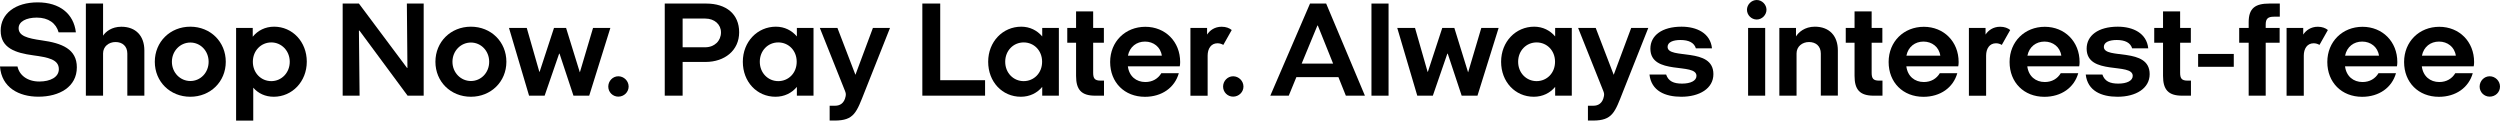 <?xml version="1.0" encoding="UTF-8"?>
<svg id="Layer_2" data-name="Layer 2" xmlns="http://www.w3.org/2000/svg" viewBox="0 0 443.14 21.38">
  <defs>
    <style>
      .cls-1 {
        stroke-width: 0px;
      }
    </style>
  </defs>
  <g id="Layer_1-2" data-name="Layer 1">
    <g>
      <path class="cls-1" d="M10.39,5.74c-.43-1.61-1.8-2.62-3.87-2.62-1.87,0-3.22.7-3.22,1.87,0,1.37,1.54,1.8,4.08,2.16,3.63.5,6.24,1.56,6.24,4.78,0,3.46-3.07,5.21-6.82,5.21-3.43,0-6.53-1.61-6.8-5.36h3.1c.31,1.51,1.71,2.67,3.87,2.67,1.95,0,3.46-.77,3.46-2.19,0-1.73-1.9-2.09-4.52-2.45C2.69,9.38.12,8.49.12,5.44S2.76.42,6.68.42s6.39,2.04,6.77,5.31h-3.06Z"/>
      <path class="cls-1" d="M22.57,16.96v-7.47c0-1.32-.89-2.04-2.09-2.04s-2.21.79-2.21,2.02v7.49h-3.05V.63h3.05v5.69c.48-.72,1.54-1.58,3.24-1.58,2.57,0,4.08,1.63,4.08,4.2v8.02h-3.02Z"/>
      <path class="cls-1" d="M33.73,17.15c-3.58,0-6.29-2.67-6.29-6.2s2.71-6.22,6.29-6.22,6.29,2.69,6.29,6.22c0,3.54-2.73,6.2-6.29,6.2ZM36.98,10.95c0-1.95-1.46-3.41-3.24-3.41s-3.27,1.47-3.27,3.41,1.49,3.41,3.27,3.41,3.24-1.46,3.24-3.41Z"/>
      <path class="cls-1" d="M41.85,21.38V4.95h2.95v1.56c.89-1.1,2.21-1.78,3.79-1.78,3.24,0,5.79,2.67,5.79,6.2s-2.59,6.22-5.86,6.22c-1.51,0-2.76-.6-3.63-1.61v5.84h-3.04ZM51.36,10.95c0-1.95-1.47-3.43-3.27-3.43s-3.27,1.44-3.27,3.43,1.46,3.43,3.27,3.43,3.27-1.48,3.27-3.43Z"/>
      <path class="cls-1" d="M72.25,16.96l-8.53-11.53h-.1l.12,11.53h-3V.63h2.88l8.53,11.41h.07l-.1-11.41h2.98v16.33s-2.85,0-2.85,0Z"/>
      <path class="cls-1" d="M83.47,17.15c-3.58,0-6.29-2.67-6.29-6.2s2.71-6.22,6.29-6.22,6.29,2.69,6.29,6.22-2.74,6.2-6.29,6.2ZM86.71,10.95c0-1.95-1.46-3.41-3.24-3.41s-3.27,1.47-3.27,3.41,1.49,3.41,3.27,3.41,3.24-1.46,3.24-3.41Z"/>
      <path class="cls-1" d="M101.65,16.96l-2.47-7.45h-.07l-2.57,7.45h-2.76l-3.56-12.01h3.15l2.23,7.78h.05l2.55-7.78h2.14l2.43,7.85h.02l2.33-7.85h3.07l-3.75,12.01h-2.79Z"/>
      <path class="cls-1" d="M109.6,17.13c-.98,0-1.78-.79-1.78-1.78s.79-1.83,1.78-1.83,1.83.82,1.83,1.83c-.01.98-.82,1.78-1.83,1.78Z"/>
      <path class="cls-1" d="M117.83,16.96V.63h7.35c3.55,0,5.84,1.87,5.84,5.09s-2.57,5.26-5.96,5.26h-4.06v5.98h-3.17ZM124.99,8.38c1.68,0,2.81-1.15,2.81-2.64,0-1.39-1.13-2.45-2.79-2.45h-4.01v5.09h3.99Z"/>
      <path class="cls-1" d="M141.25,16.96v-1.56c-.89,1.08-2.21,1.75-3.79,1.75-3.29,0-5.79-2.64-5.79-6.2s2.59-6.22,5.86-6.22c1.54,0,2.83.67,3.72,1.73v-1.51h2.95v12.01h-2.95ZM141.22,10.95c0-2.02-1.46-3.43-3.27-3.43s-3.27,1.44-3.27,3.43,1.47,3.43,3.27,3.43,3.27-1.41,3.27-3.43Z"/>
      <path class="cls-1" d="M147.06,21.38v-2.64h.98c.82,0,1.61-.41,1.85-1.66.07-.36.05-.55-.1-.94l-4.47-11.19h3.12l3.19,8.31,3.1-8.31h3.03l-4.47,11.26c-1.47,3.72-1.87,5.16-5.36,5.16h-.87Z"/>
      <path class="cls-1" d="M163.49,16.96V.63h3.17v13.59h7.95v2.74s-11.12,0-11.12,0Z"/>
      <path class="cls-1" d="M184.74,16.96v-1.56c-.89,1.08-2.21,1.75-3.79,1.75-3.29,0-5.79-2.64-5.79-6.2s2.59-6.22,5.86-6.22c1.54,0,2.83.67,3.72,1.73v-1.51h2.95v12.01h-2.95ZM184.72,10.95c0-2.02-1.46-3.43-3.27-3.43s-3.27,1.44-3.27,3.43,1.47,3.43,3.27,3.43,3.27-1.41,3.27-3.43Z"/>
      <path class="cls-1" d="M194.13,16.96c-2.45,0-3.39-1.06-3.39-3.51v-5.88h-1.56v-2.62h1.56v-2.93h3.03v2.93h1.9v2.62h-1.9v5.33c0,1.01.29,1.39,1.32,1.39h.6v2.67s-1.56,0-1.56,0Z"/>
      <path class="cls-1" d="M199.92,11.75c.22,1.78,1.49,2.79,3.1,2.79,1.27,0,2.26-.6,2.83-1.56h3.1c-.72,2.55-3,4.18-6,4.18-3.63,0-6.17-2.55-6.17-6.17s2.69-6.24,6.24-6.24,6.17,2.64,6.17,6.24c0,.26-.02.53-.07.77h-9.2ZM205.94,9.87c-.22-1.56-1.49-2.5-2.98-2.5s-2.71.91-3.03,2.5h6.01Z"/>
      <path class="cls-1" d="M211.01,16.96V4.95h2.95v1.18c.48-.74,1.34-1.39,2.59-1.39.77,0,1.37.24,1.78.58l-1.49,2.64c-.29-.17-.62-.29-1.03-.29-1.15,0-1.75.96-1.75,2.19v7.11h-3.05Z"/>
      <path class="cls-1" d="M218.58,17.13c-.98,0-1.78-.79-1.78-1.78s.79-1.83,1.78-1.83,1.83.82,1.83,1.83c0,.98-.83,1.78-1.83,1.78Z"/>
      <path class="cls-1" d="M238.56,16.96l-1.32-3.29h-7.45l-1.35,3.29h-3.27l7.04-16.33h2.86l6.87,16.33h-3.38ZM233.59,4.52h-.07l-2.79,6.75h5.57l-2.71-6.75Z"/>
      <path class="cls-1" d="M243.1,16.96V.63h3.03v16.33h-3.03Z"/>
      <path class="cls-1" d="M259.09,16.96l-2.47-7.45h-.07l-2.57,7.45h-2.76l-3.55-12.01h3.15l2.23,7.78h.05l2.55-7.78h2.14l2.43,7.85h.02l2.33-7.85h3.07l-3.75,12.01h-2.8Z"/>
      <path class="cls-1" d="M275.66,16.96v-1.56c-.89,1.08-2.21,1.75-3.79,1.75-3.29,0-5.79-2.64-5.79-6.2s2.59-6.22,5.86-6.22c1.54,0,2.83.67,3.72,1.73v-1.51h2.95v12.01h-2.95ZM275.64,10.95c0-2.02-1.46-3.43-3.27-3.43s-3.27,1.44-3.27,3.43,1.47,3.43,3.27,3.43,3.27-1.41,3.27-3.43Z"/>
      <path class="cls-1" d="M281.47,21.38v-2.64h.98c.82,0,1.61-.41,1.85-1.66.07-.36.05-.55-.1-.94l-4.47-11.19h3.12l3.19,8.31,3.1-8.31h3.03l-4.47,11.26c-1.46,3.72-1.87,5.16-5.36,5.16h-.87Z"/>
      <path class="cls-1" d="M300.61,8.58c-.31-1.01-1.25-1.49-2.74-1.49-1.3,0-2.28.38-2.28,1.22,0,2.31,8.12-.05,8.12,4.83,0,2.55-2.47,4.01-5.69,4.01-2.86,0-5.31-1.03-5.64-3.94h2.95c.41,1.2,1.34,1.61,2.83,1.61s2.55-.5,2.55-1.37c0-2.43-8.17,0-8.17-4.83,0-2.31,2.04-3.89,5.52-3.89,2.71,0,5.12,1.15,5.4,3.84h-2.85Z"/>
      <path class="cls-1" d="M309.66,1.73c0-.91.79-1.73,1.73-1.73s1.73.82,1.73,1.73-.79,1.73-1.73,1.73-1.73-.79-1.73-1.73ZM309.86,16.96V4.95h3.03v12.01h-3.03Z"/>
      <path class="cls-1" d="M322.75,16.96v-7.47c0-1.32-.89-2.04-2.09-2.04s-2.21.79-2.21,2.02v7.49h-3.05V4.95h2.95v1.51c.43-.72,1.54-1.73,3.34-1.73,2.57,0,4.08,1.63,4.08,4.2v8.02h-3.02Z"/>
      <path class="cls-1" d="M332.12,16.96c-2.45,0-3.39-1.06-3.39-3.51v-5.88h-1.56v-2.62h1.56v-2.93h3.03v2.93h1.9v2.62h-1.9v5.33c0,1.01.29,1.39,1.32,1.39h.6v2.67s-1.56,0-1.56,0Z"/>
      <path class="cls-1" d="M337.91,11.75c.22,1.78,1.49,2.79,3.1,2.79,1.27,0,2.26-.6,2.83-1.56h3.1c-.72,2.55-3,4.18-6,4.18-3.63,0-6.17-2.55-6.17-6.17s2.69-6.24,6.24-6.24,6.17,2.64,6.17,6.24c0,.26-.02.53-.07.77h-9.2ZM343.93,9.87c-.22-1.56-1.49-2.5-2.98-2.5s-2.71.91-3.03,2.5h6.01Z"/>
      <path class="cls-1" d="M349,16.96V4.95h2.95v1.18c.48-.74,1.35-1.39,2.59-1.39.77,0,1.37.24,1.78.58l-1.49,2.64c-.29-.17-.62-.29-1.03-.29-1.15,0-1.75.96-1.75,2.19v7.11h-3.05Z"/>
      <path class="cls-1" d="M359.35,11.75c.22,1.78,1.49,2.79,3.1,2.79,1.27,0,2.26-.6,2.83-1.56h3.1c-.72,2.55-3,4.18-6,4.18-3.63,0-6.17-2.55-6.17-6.17s2.69-6.24,6.24-6.24,6.17,2.64,6.17,6.24c0,.26-.02.53-.07.77h-9.2ZM365.38,9.87c-.22-1.56-1.49-2.5-2.98-2.5s-2.71.91-3.03,2.5h6.01Z"/>
      <path class="cls-1" d="M377.94,8.58c-.31-1.01-1.25-1.49-2.74-1.49-1.3,0-2.28.38-2.28,1.22,0,2.31,8.12-.05,8.12,4.83,0,2.55-2.47,4.01-5.69,4.01-2.86,0-5.31-1.03-5.64-3.94h2.95c.41,1.2,1.34,1.61,2.83,1.61s2.55-.5,2.55-1.37c0-2.43-8.17,0-8.17-4.83,0-2.31,2.04-3.89,5.52-3.89,2.71,0,5.12,1.15,5.4,3.84h-2.85Z"/>
      <path class="cls-1" d="M386.8,16.96c-2.45,0-3.39-1.06-3.39-3.51v-5.88h-1.56v-2.62h1.56v-2.93h3.03v2.93h1.9v2.62h-1.9v5.33c0,1.01.29,1.39,1.32,1.39h.6v2.67s-1.56,0-1.56,0Z"/>
      <path class="cls-1" d="M389.63,11.84v-2.28h6.32v2.28h-6.32Z"/>
      <path class="cls-1" d="M398.59,16.96V7.57h-1.68v-2.62h1.68v-1.01c0-2.5,1.18-3.31,3.67-3.31h1.85v2.33h-1.06c-1.06,0-1.44.38-1.44,1.39v.6h2.47v2.62h-2.47v9.39h-3.02Z"/>
      <path class="cls-1" d="M405.31,16.96V4.95h2.95v1.18c.48-.74,1.35-1.39,2.59-1.39.77,0,1.37.24,1.78.58l-1.49,2.64c-.29-.17-.62-.29-1.03-.29-1.15,0-1.75.96-1.75,2.19v7.11h-3.05Z"/>
      <path class="cls-1" d="M415.67,11.75c.22,1.78,1.49,2.79,3.1,2.79,1.27,0,2.26-.6,2.83-1.56h3.1c-.72,2.55-3,4.18-6,4.18-3.63,0-6.17-2.55-6.17-6.17s2.69-6.24,6.24-6.24,6.17,2.64,6.17,6.24c0,.26-.02.53-.07.77h-9.2ZM421.69,9.87c-.22-1.56-1.49-2.5-2.98-2.5s-2.71.91-3.03,2.5h6.01Z"/>
      <path class="cls-1" d="M429.28,11.75c.22,1.78,1.49,2.79,3.1,2.79,1.27,0,2.26-.6,2.83-1.56h3.1c-.72,2.55-3,4.18-6,4.18-3.63,0-6.17-2.55-6.17-6.17s2.69-6.24,6.24-6.24,6.17,2.64,6.17,6.24c0,.26-.02.53-.07.77h-9.2ZM435.31,9.87c-.22-1.56-1.49-2.5-2.98-2.5s-2.71.91-3.03,2.5h6.01Z"/>
      <path class="cls-1" d="M441.31,17.13c-.98,0-1.78-.79-1.78-1.78s.79-1.83,1.78-1.83,1.83.82,1.83,1.83-.82,1.78-1.83,1.78Z"/>
    </g>
  </g>
</svg>